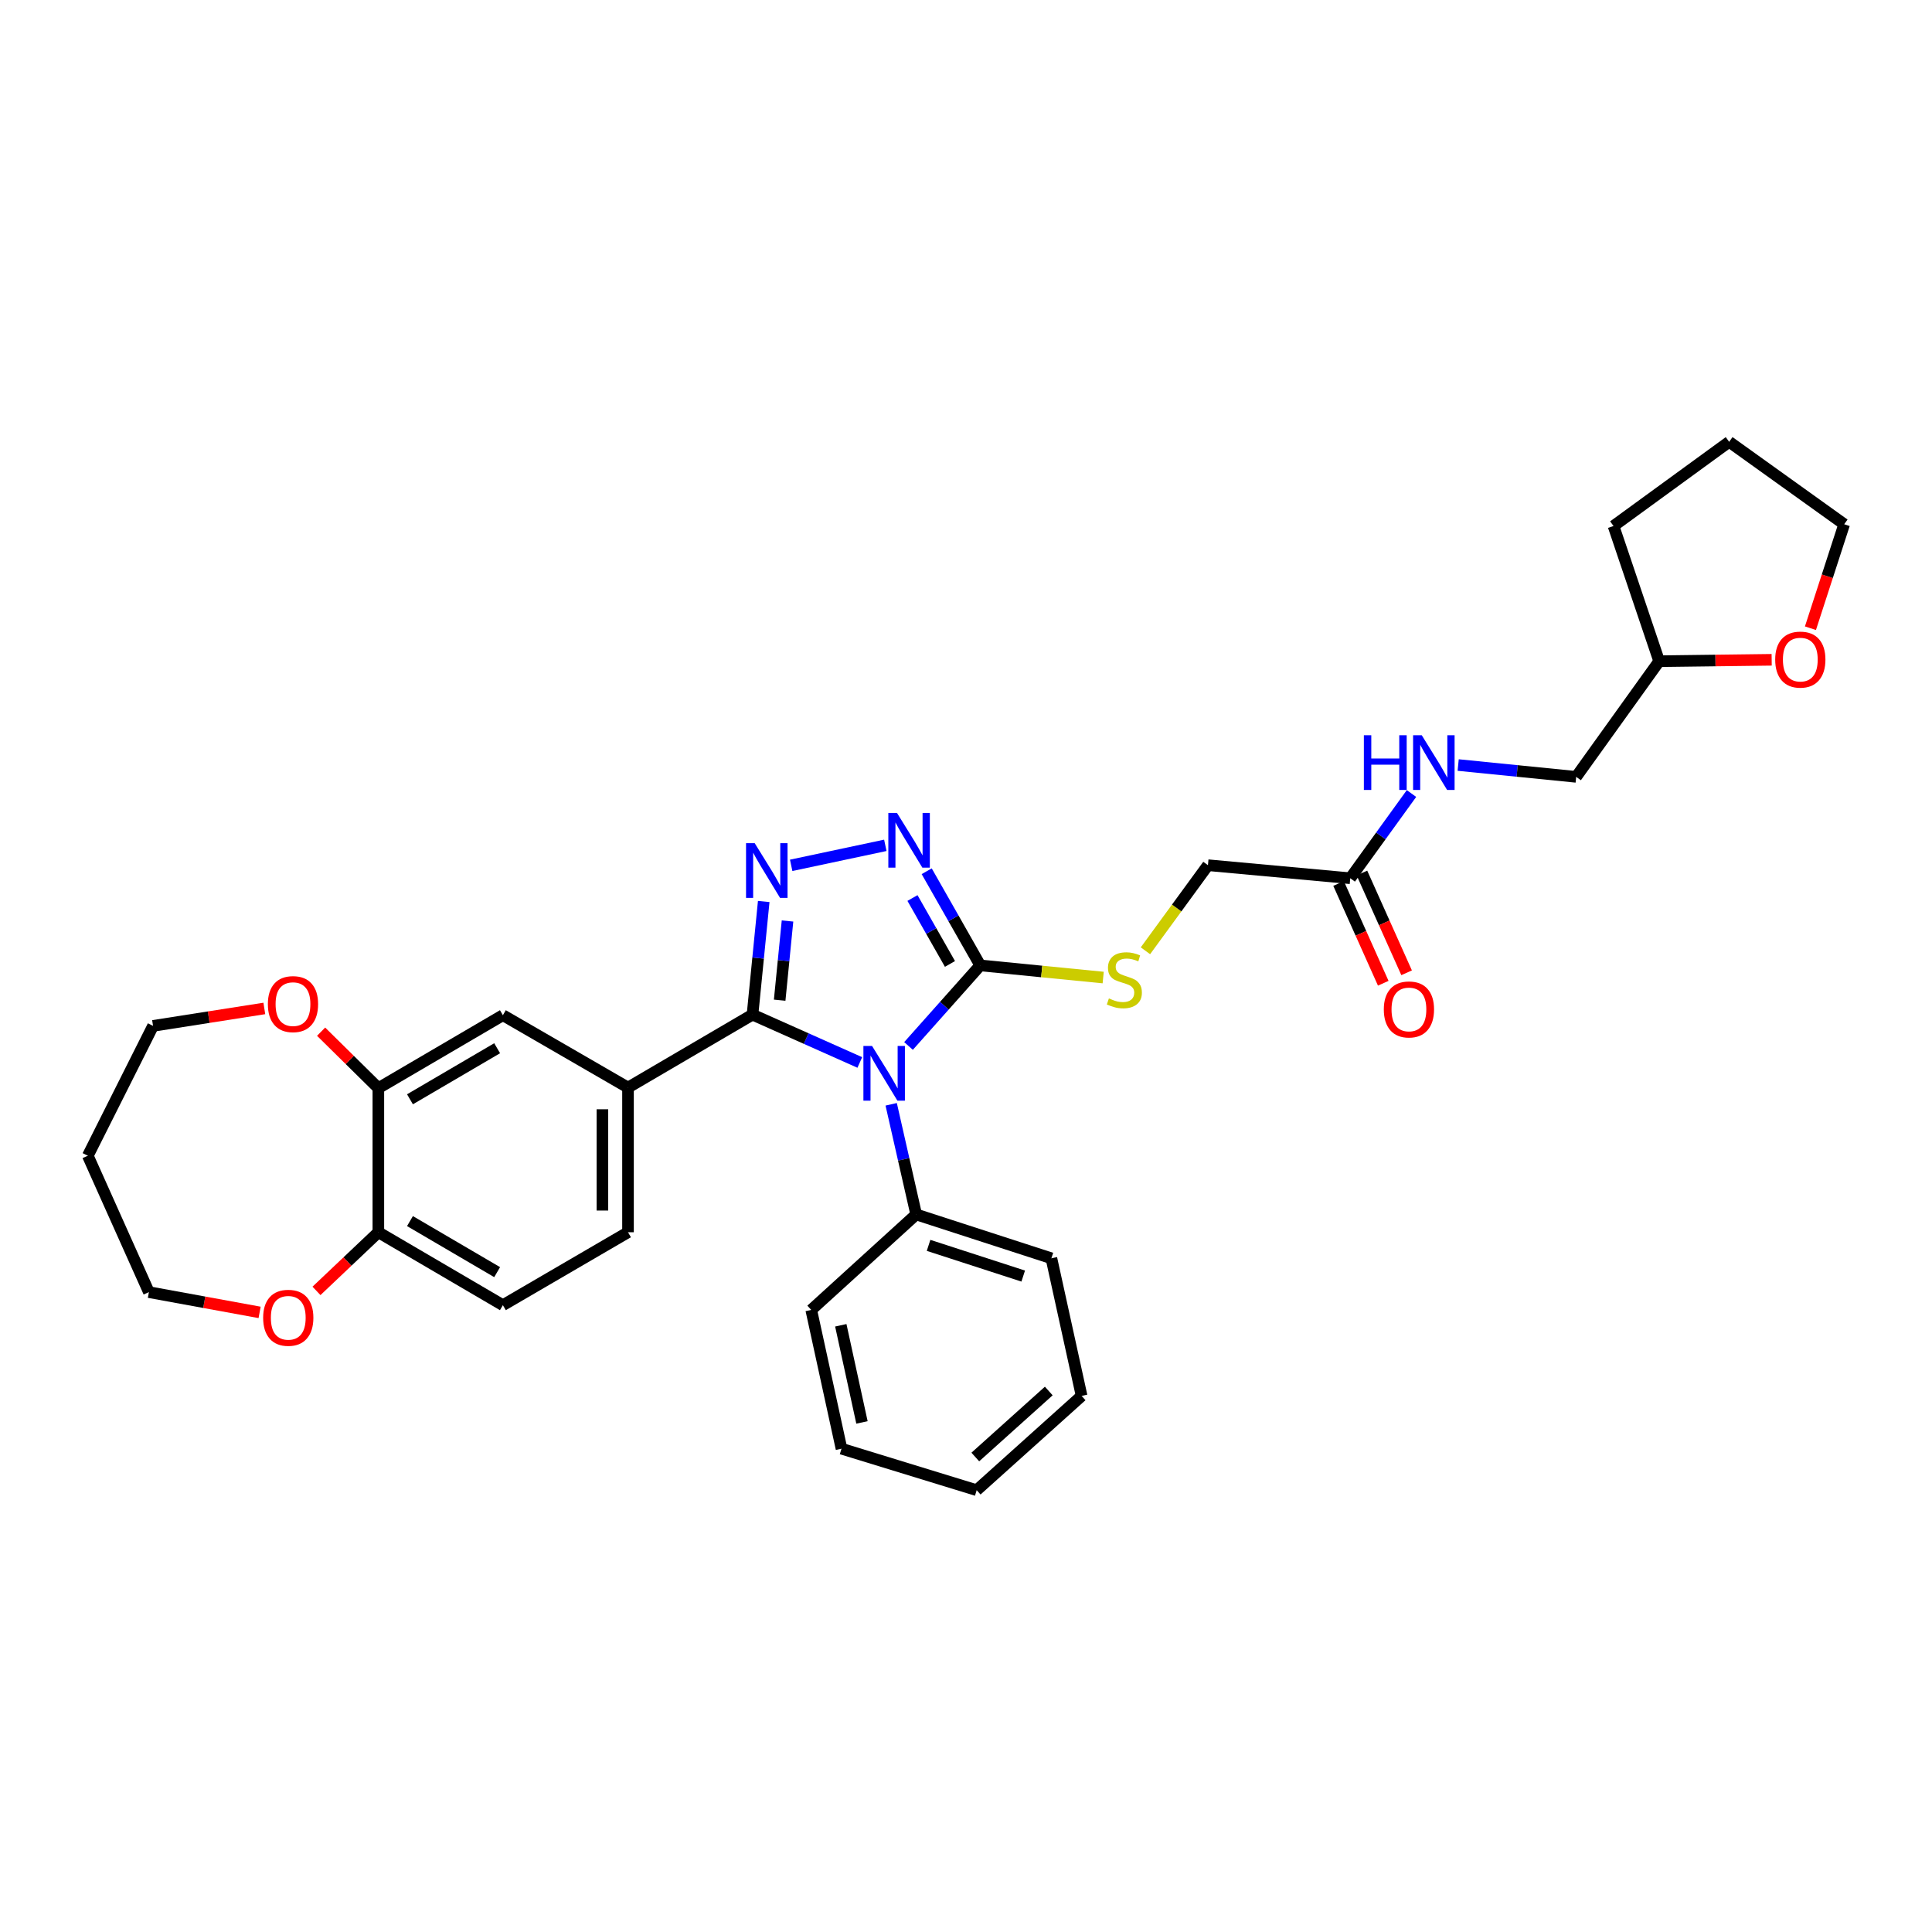 <?xml version='1.0' encoding='iso-8859-1'?>
<svg version='1.1' baseProfile='full'
              xmlns='http://www.w3.org/2000/svg'
                      xmlns:rdkit='http://www.rdkit.org/xml'
                      xmlns:xlink='http://www.w3.org/1999/xlink'
                  xml:space='preserve'
width='1000px' height='1000px' viewBox='0 0 1000 1000'>
<!-- END OF HEADER -->
<rect style='opacity:1.0;fill:#FFFFFF;stroke:none' width='1000' height='1000' x='0' y='0'> </rect>
<path class='bond-0' d='M 445.033,549.932 L 417.266,537.553' style='fill:none;fill-rule:evenodd;stroke:#0000FF;stroke-width:6px;stroke-linecap:butt;stroke-linejoin:miter;stroke-opacity:1' />
<path class='bond-0' d='M 417.266,537.553 L 389.499,525.174' style='fill:none;fill-rule:evenodd;stroke:#000000;stroke-width:6px;stroke-linecap:butt;stroke-linejoin:miter;stroke-opacity:1' />
<path class='bond-2' d='M 470.248,541.39 L 488.812,520.54' style='fill:none;fill-rule:evenodd;stroke:#0000FF;stroke-width:6px;stroke-linecap:butt;stroke-linejoin:miter;stroke-opacity:1' />
<path class='bond-2' d='M 488.812,520.54 L 507.376,499.691' style='fill:none;fill-rule:evenodd;stroke:#000000;stroke-width:6px;stroke-linecap:butt;stroke-linejoin:miter;stroke-opacity:1' />
<path class='bond-8' d='M 461.277,571.585 L 467.746,600.089' style='fill:none;fill-rule:evenodd;stroke:#0000FF;stroke-width:6px;stroke-linecap:butt;stroke-linejoin:miter;stroke-opacity:1' />
<path class='bond-8' d='M 467.746,600.089 L 474.215,628.594' style='fill:none;fill-rule:evenodd;stroke:#000000;stroke-width:6px;stroke-linecap:butt;stroke-linejoin:miter;stroke-opacity:1' />
<path class='bond-1' d='M 389.499,525.174 L 392.4,495.894' style='fill:none;fill-rule:evenodd;stroke:#000000;stroke-width:6px;stroke-linecap:butt;stroke-linejoin:miter;stroke-opacity:1' />
<path class='bond-1' d='M 392.4,495.894 L 395.301,466.613' style='fill:none;fill-rule:evenodd;stroke:#0000FF;stroke-width:6px;stroke-linecap:butt;stroke-linejoin:miter;stroke-opacity:1' />
<path class='bond-1' d='M 403.555,517.696 L 405.585,497.2' style='fill:none;fill-rule:evenodd;stroke:#000000;stroke-width:6px;stroke-linecap:butt;stroke-linejoin:miter;stroke-opacity:1' />
<path class='bond-1' d='M 405.585,497.2 L 407.616,476.704' style='fill:none;fill-rule:evenodd;stroke:#0000FF;stroke-width:6px;stroke-linecap:butt;stroke-linejoin:miter;stroke-opacity:1' />
<path class='bond-4' d='M 389.499,525.174 L 325.055,562.928' style='fill:none;fill-rule:evenodd;stroke:#000000;stroke-width:6px;stroke-linecap:butt;stroke-linejoin:miter;stroke-opacity:1' />
<path class='bond-32' d='M 409.512,447.898 L 458.242,437.544' style='fill:none;fill-rule:evenodd;stroke:#0000FF;stroke-width:6px;stroke-linecap:butt;stroke-linejoin:miter;stroke-opacity:1' />
<path class='bond-3' d='M 507.376,499.691 L 493.515,475.322' style='fill:none;fill-rule:evenodd;stroke:#000000;stroke-width:6px;stroke-linecap:butt;stroke-linejoin:miter;stroke-opacity:1' />
<path class='bond-3' d='M 493.515,475.322 L 479.655,450.953' style='fill:none;fill-rule:evenodd;stroke:#0000FF;stroke-width:6px;stroke-linecap:butt;stroke-linejoin:miter;stroke-opacity:1' />
<path class='bond-3' d='M 491.701,498.931 L 481.998,481.872' style='fill:none;fill-rule:evenodd;stroke:#000000;stroke-width:6px;stroke-linecap:butt;stroke-linejoin:miter;stroke-opacity:1' />
<path class='bond-3' d='M 481.998,481.872 L 472.296,464.814' style='fill:none;fill-rule:evenodd;stroke:#0000FF;stroke-width:6px;stroke-linecap:butt;stroke-linejoin:miter;stroke-opacity:1' />
<path class='bond-5' d='M 507.376,499.691 L 539.192,502.834' style='fill:none;fill-rule:evenodd;stroke:#000000;stroke-width:6px;stroke-linecap:butt;stroke-linejoin:miter;stroke-opacity:1' />
<path class='bond-5' d='M 539.192,502.834 L 571.009,505.977' style='fill:none;fill-rule:evenodd;stroke:#CCCC00;stroke-width:6px;stroke-linecap:butt;stroke-linejoin:miter;stroke-opacity:1' />
<path class='bond-7' d='M 325.055,562.928 L 260.295,525.468' style='fill:none;fill-rule:evenodd;stroke:#000000;stroke-width:6px;stroke-linecap:butt;stroke-linejoin:miter;stroke-opacity:1' />
<path class='bond-13' d='M 325.055,562.928 L 325.055,637.809' style='fill:none;fill-rule:evenodd;stroke:#000000;stroke-width:6px;stroke-linecap:butt;stroke-linejoin:miter;stroke-opacity:1' />
<path class='bond-13' d='M 311.806,574.16 L 311.806,626.577' style='fill:none;fill-rule:evenodd;stroke:#000000;stroke-width:6px;stroke-linecap:butt;stroke-linejoin:miter;stroke-opacity:1' />
<path class='bond-18' d='M 592.877,492.118 L 609.053,469.972' style='fill:none;fill-rule:evenodd;stroke:#CCCC00;stroke-width:6px;stroke-linecap:butt;stroke-linejoin:miter;stroke-opacity:1' />
<path class='bond-18' d='M 609.053,469.972 L 625.23,447.826' style='fill:none;fill-rule:evenodd;stroke:#000000;stroke-width:6px;stroke-linecap:butt;stroke-linejoin:miter;stroke-opacity:1' />
<path class='bond-6' d='M 195.836,563.222 L 260.295,525.468' style='fill:none;fill-rule:evenodd;stroke:#000000;stroke-width:6px;stroke-linecap:butt;stroke-linejoin:miter;stroke-opacity:1' />
<path class='bond-6' d='M 212.201,568.992 L 257.322,542.564' style='fill:none;fill-rule:evenodd;stroke:#000000;stroke-width:6px;stroke-linecap:butt;stroke-linejoin:miter;stroke-opacity:1' />
<path class='bond-11' d='M 195.836,563.222 L 181.018,548.609' style='fill:none;fill-rule:evenodd;stroke:#000000;stroke-width:6px;stroke-linecap:butt;stroke-linejoin:miter;stroke-opacity:1' />
<path class='bond-11' d='M 181.018,548.609 L 166.201,533.996' style='fill:none;fill-rule:evenodd;stroke:#FF0000;stroke-width:6px;stroke-linecap:butt;stroke-linejoin:miter;stroke-opacity:1' />
<path class='bond-34' d='M 195.836,563.222 L 195.836,637.809' style='fill:none;fill-rule:evenodd;stroke:#000000;stroke-width:6px;stroke-linecap:butt;stroke-linejoin:miter;stroke-opacity:1' />
<path class='bond-25' d='M 474.215,628.594 L 544.202,651.294' style='fill:none;fill-rule:evenodd;stroke:#000000;stroke-width:6px;stroke-linecap:butt;stroke-linejoin:miter;stroke-opacity:1' />
<path class='bond-25' d='M 480.625,644.602 L 529.616,660.492' style='fill:none;fill-rule:evenodd;stroke:#000000;stroke-width:6px;stroke-linecap:butt;stroke-linejoin:miter;stroke-opacity:1' />
<path class='bond-26' d='M 474.215,628.594 L 419.9,678.014' style='fill:none;fill-rule:evenodd;stroke:#000000;stroke-width:6px;stroke-linecap:butt;stroke-linejoin:miter;stroke-opacity:1' />
<path class='bond-9' d='M 698.889,454.576 L 625.23,447.826' style='fill:none;fill-rule:evenodd;stroke:#000000;stroke-width:6px;stroke-linecap:butt;stroke-linejoin:miter;stroke-opacity:1' />
<path class='bond-12' d='M 698.889,454.576 L 714.738,432.65' style='fill:none;fill-rule:evenodd;stroke:#000000;stroke-width:6px;stroke-linecap:butt;stroke-linejoin:miter;stroke-opacity:1' />
<path class='bond-12' d='M 714.738,432.65 L 730.586,410.725' style='fill:none;fill-rule:evenodd;stroke:#0000FF;stroke-width:6px;stroke-linecap:butt;stroke-linejoin:miter;stroke-opacity:1' />
<path class='bond-15' d='M 692.843,457.284 L 704.406,483.106' style='fill:none;fill-rule:evenodd;stroke:#000000;stroke-width:6px;stroke-linecap:butt;stroke-linejoin:miter;stroke-opacity:1' />
<path class='bond-15' d='M 704.406,483.106 L 715.97,508.929' style='fill:none;fill-rule:evenodd;stroke:#FF0000;stroke-width:6px;stroke-linecap:butt;stroke-linejoin:miter;stroke-opacity:1' />
<path class='bond-15' d='M 704.936,451.869 L 716.499,477.691' style='fill:none;fill-rule:evenodd;stroke:#000000;stroke-width:6px;stroke-linecap:butt;stroke-linejoin:miter;stroke-opacity:1' />
<path class='bond-15' d='M 716.499,477.691 L 728.062,503.514' style='fill:none;fill-rule:evenodd;stroke:#FF0000;stroke-width:6px;stroke-linecap:butt;stroke-linejoin:miter;stroke-opacity:1' />
<path class='bond-10' d='M 195.836,637.809 L 260.295,675.556' style='fill:none;fill-rule:evenodd;stroke:#000000;stroke-width:6px;stroke-linecap:butt;stroke-linejoin:miter;stroke-opacity:1' />
<path class='bond-10' d='M 212.2,632.038 L 257.321,658.46' style='fill:none;fill-rule:evenodd;stroke:#000000;stroke-width:6px;stroke-linecap:butt;stroke-linejoin:miter;stroke-opacity:1' />
<path class='bond-14' d='M 195.836,637.809 L 179.824,652.985' style='fill:none;fill-rule:evenodd;stroke:#000000;stroke-width:6px;stroke-linecap:butt;stroke-linejoin:miter;stroke-opacity:1' />
<path class='bond-14' d='M 179.824,652.985 L 163.811,668.161' style='fill:none;fill-rule:evenodd;stroke:#FF0000;stroke-width:6px;stroke-linecap:butt;stroke-linejoin:miter;stroke-opacity:1' />
<path class='bond-22' d='M 136.816,521.97 L 108.017,526.483' style='fill:none;fill-rule:evenodd;stroke:#FF0000;stroke-width:6px;stroke-linecap:butt;stroke-linejoin:miter;stroke-opacity:1' />
<path class='bond-22' d='M 108.017,526.483 L 79.219,530.996' style='fill:none;fill-rule:evenodd;stroke:#000000;stroke-width:6px;stroke-linecap:butt;stroke-linejoin:miter;stroke-opacity:1' />
<path class='bond-19' d='M 754.747,395.98 L 785.285,399.041' style='fill:none;fill-rule:evenodd;stroke:#0000FF;stroke-width:6px;stroke-linecap:butt;stroke-linejoin:miter;stroke-opacity:1' />
<path class='bond-19' d='M 785.285,399.041 L 815.823,402.101' style='fill:none;fill-rule:evenodd;stroke:#000000;stroke-width:6px;stroke-linecap:butt;stroke-linejoin:miter;stroke-opacity:1' />
<path class='bond-16' d='M 325.055,637.809 L 260.295,675.556' style='fill:none;fill-rule:evenodd;stroke:#000000;stroke-width:6px;stroke-linecap:butt;stroke-linejoin:miter;stroke-opacity:1' />
<path class='bond-23' d='M 134.372,679.29 L 105.721,674.048' style='fill:none;fill-rule:evenodd;stroke:#FF0000;stroke-width:6px;stroke-linecap:butt;stroke-linejoin:miter;stroke-opacity:1' />
<path class='bond-23' d='M 105.721,674.048 L 77.069,668.806' style='fill:none;fill-rule:evenodd;stroke:#000000;stroke-width:6px;stroke-linecap:butt;stroke-linejoin:miter;stroke-opacity:1' />
<path class='bond-17' d='M 917.011,341.51 L 887.896,341.876' style='fill:none;fill-rule:evenodd;stroke:#FF0000;stroke-width:6px;stroke-linecap:butt;stroke-linejoin:miter;stroke-opacity:1' />
<path class='bond-17' d='M 887.896,341.876 L 858.781,342.243' style='fill:none;fill-rule:evenodd;stroke:#000000;stroke-width:6px;stroke-linecap:butt;stroke-linejoin:miter;stroke-opacity:1' />
<path class='bond-24' d='M 937.081,325.164 L 945.813,298.257' style='fill:none;fill-rule:evenodd;stroke:#FF0000;stroke-width:6px;stroke-linecap:butt;stroke-linejoin:miter;stroke-opacity:1' />
<path class='bond-24' d='M 945.813,298.257 L 954.545,271.351' style='fill:none;fill-rule:evenodd;stroke:#000000;stroke-width:6px;stroke-linecap:butt;stroke-linejoin:miter;stroke-opacity:1' />
<path class='bond-20' d='M 815.823,402.101 L 858.781,342.243' style='fill:none;fill-rule:evenodd;stroke:#000000;stroke-width:6px;stroke-linecap:butt;stroke-linejoin:miter;stroke-opacity:1' />
<path class='bond-27' d='M 858.781,342.243 L 835.16,272.271' style='fill:none;fill-rule:evenodd;stroke:#000000;stroke-width:6px;stroke-linecap:butt;stroke-linejoin:miter;stroke-opacity:1' />
<path class='bond-21' d='M 45.455,598.208 L 79.219,530.996' style='fill:none;fill-rule:evenodd;stroke:#000000;stroke-width:6px;stroke-linecap:butt;stroke-linejoin:miter;stroke-opacity:1' />
<path class='bond-35' d='M 45.455,598.208 L 77.069,668.806' style='fill:none;fill-rule:evenodd;stroke:#000000;stroke-width:6px;stroke-linecap:butt;stroke-linejoin:miter;stroke-opacity:1' />
<path class='bond-36' d='M 954.545,271.351 L 895.004,228.68' style='fill:none;fill-rule:evenodd;stroke:#000000;stroke-width:6px;stroke-linecap:butt;stroke-linejoin:miter;stroke-opacity:1' />
<path class='bond-30' d='M 544.202,651.294 L 559.843,722.518' style='fill:none;fill-rule:evenodd;stroke:#000000;stroke-width:6px;stroke-linecap:butt;stroke-linejoin:miter;stroke-opacity:1' />
<path class='bond-29' d='M 419.9,678.014 L 435.556,749.841' style='fill:none;fill-rule:evenodd;stroke:#000000;stroke-width:6px;stroke-linecap:butt;stroke-linejoin:miter;stroke-opacity:1' />
<path class='bond-29' d='M 435.194,685.966 L 446.153,736.245' style='fill:none;fill-rule:evenodd;stroke:#000000;stroke-width:6px;stroke-linecap:butt;stroke-linejoin:miter;stroke-opacity:1' />
<path class='bond-28' d='M 835.16,272.271 L 895.004,228.68' style='fill:none;fill-rule:evenodd;stroke:#000000;stroke-width:6px;stroke-linecap:butt;stroke-linejoin:miter;stroke-opacity:1' />
<path class='bond-31' d='M 435.556,749.841 L 505.528,771.32' style='fill:none;fill-rule:evenodd;stroke:#000000;stroke-width:6px;stroke-linecap:butt;stroke-linejoin:miter;stroke-opacity:1' />
<path class='bond-33' d='M 559.843,722.518 L 505.528,771.32' style='fill:none;fill-rule:evenodd;stroke:#000000;stroke-width:6px;stroke-linecap:butt;stroke-linejoin:miter;stroke-opacity:1' />
<path class='bond-33' d='M 542.841,719.982 L 504.82,754.144' style='fill:none;fill-rule:evenodd;stroke:#000000;stroke-width:6px;stroke-linecap:butt;stroke-linejoin:miter;stroke-opacity:1' />
<path  class='atom-0' d='M 451.378 541.392
L 460.658 556.392
Q 461.578 557.872, 463.058 560.552
Q 464.538 563.232, 464.618 563.392
L 464.618 541.392
L 468.378 541.392
L 468.378 569.712
L 464.498 569.712
L 454.538 553.312
Q 453.378 551.392, 452.138 549.192
Q 450.938 546.992, 450.578 546.312
L 450.578 569.712
L 446.898 569.712
L 446.898 541.392
L 451.378 541.392
' fill='#0000FF'/>
<path  class='atom-2' d='M 390.63 436.419
L 399.91 451.419
Q 400.83 452.899, 402.31 455.579
Q 403.79 458.259, 403.87 458.419
L 403.87 436.419
L 407.63 436.419
L 407.63 464.739
L 403.75 464.739
L 393.79 448.339
Q 392.63 446.419, 391.39 444.219
Q 390.19 442.019, 389.83 441.339
L 389.83 464.739
L 386.15 464.739
L 386.15 436.419
L 390.63 436.419
' fill='#0000FF'/>
<path  class='atom-4' d='M 464.282 420.77
L 473.562 435.77
Q 474.482 437.25, 475.962 439.93
Q 477.442 442.61, 477.522 442.77
L 477.522 420.77
L 481.282 420.77
L 481.282 449.09
L 477.402 449.09
L 467.442 432.69
Q 466.282 430.77, 465.042 428.57
Q 463.842 426.37, 463.482 425.69
L 463.482 449.09
L 459.802 449.09
L 459.802 420.77
L 464.282 420.77
' fill='#0000FF'/>
<path  class='atom-6' d='M 573.963 516.779
Q 574.283 516.899, 575.603 517.459
Q 576.923 518.019, 578.363 518.379
Q 579.843 518.699, 581.283 518.699
Q 583.963 518.699, 585.523 517.419
Q 587.083 516.099, 587.083 513.819
Q 587.083 512.259, 586.283 511.299
Q 585.523 510.339, 584.323 509.819
Q 583.123 509.299, 581.123 508.699
Q 578.603 507.939, 577.083 507.219
Q 575.603 506.499, 574.523 504.979
Q 573.483 503.459, 573.483 500.899
Q 573.483 497.339, 575.883 495.139
Q 578.323 492.939, 583.123 492.939
Q 586.403 492.939, 590.123 494.499
L 589.203 497.579
Q 585.803 496.179, 583.243 496.179
Q 580.483 496.179, 578.963 497.339
Q 577.443 498.459, 577.483 500.419
Q 577.483 501.939, 578.243 502.859
Q 579.043 503.779, 580.163 504.299
Q 581.323 504.819, 583.243 505.419
Q 585.803 506.219, 587.323 507.019
Q 588.843 507.819, 589.923 509.459
Q 591.043 511.059, 591.043 513.819
Q 591.043 517.739, 588.403 519.859
Q 585.803 521.939, 581.443 521.939
Q 578.923 521.939, 577.003 521.379
Q 575.123 520.859, 572.883 519.939
L 573.963 516.779
' fill='#CCCC00'/>
<path  class='atom-12' d='M 138.649 519.726
Q 138.649 512.926, 142.009 509.126
Q 145.369 505.326, 151.649 505.326
Q 157.929 505.326, 161.289 509.126
Q 164.649 512.926, 164.649 519.726
Q 164.649 526.606, 161.249 530.526
Q 157.849 534.406, 151.649 534.406
Q 145.409 534.406, 142.009 530.526
Q 138.649 526.646, 138.649 519.726
M 151.649 531.206
Q 155.969 531.206, 158.289 528.326
Q 160.649 525.406, 160.649 519.726
Q 160.649 514.166, 158.289 511.366
Q 155.969 508.526, 151.649 508.526
Q 147.329 508.526, 144.969 511.326
Q 142.649 514.126, 142.649 519.726
Q 142.649 525.446, 144.969 528.326
Q 147.329 531.206, 151.649 531.206
' fill='#FF0000'/>
<path  class='atom-13' d='M 705.936 380.558
L 709.776 380.558
L 709.776 392.598
L 724.256 392.598
L 724.256 380.558
L 728.096 380.558
L 728.096 408.878
L 724.256 408.878
L 724.256 395.798
L 709.776 395.798
L 709.776 408.878
L 705.936 408.878
L 705.936 380.558
' fill='#0000FF'/>
<path  class='atom-13' d='M 735.896 380.558
L 745.176 395.558
Q 746.096 397.038, 747.576 399.718
Q 749.056 402.398, 749.136 402.558
L 749.136 380.558
L 752.896 380.558
L 752.896 408.878
L 749.016 408.878
L 739.056 392.478
Q 737.896 390.558, 736.656 388.358
Q 735.456 386.158, 735.096 385.478
L 735.096 408.878
L 731.416 408.878
L 731.416 380.558
L 735.896 380.558
' fill='#0000FF'/>
<path  class='atom-15' d='M 136.205 682.084
Q 136.205 675.284, 139.565 671.484
Q 142.925 667.684, 149.205 667.684
Q 155.485 667.684, 158.845 671.484
Q 162.205 675.284, 162.205 682.084
Q 162.205 688.964, 158.805 692.884
Q 155.405 696.764, 149.205 696.764
Q 142.965 696.764, 139.565 692.884
Q 136.205 689.004, 136.205 682.084
M 149.205 693.564
Q 153.525 693.564, 155.845 690.684
Q 158.205 687.764, 158.205 682.084
Q 158.205 676.524, 155.845 673.724
Q 153.525 670.884, 149.205 670.884
Q 144.885 670.884, 142.525 673.684
Q 140.205 676.484, 140.205 682.084
Q 140.205 687.804, 142.525 690.684
Q 144.885 693.564, 149.205 693.564
' fill='#FF0000'/>
<path  class='atom-16' d='M 716.26 522.479
Q 716.26 515.679, 719.62 511.879
Q 722.98 508.079, 729.26 508.079
Q 735.54 508.079, 738.9 511.879
Q 742.26 515.679, 742.26 522.479
Q 742.26 529.359, 738.86 533.279
Q 735.46 537.159, 729.26 537.159
Q 723.02 537.159, 719.62 533.279
Q 716.26 529.399, 716.26 522.479
M 729.26 533.959
Q 733.58 533.959, 735.9 531.079
Q 738.26 528.159, 738.26 522.479
Q 738.26 516.919, 735.9 514.119
Q 733.58 511.279, 729.26 511.279
Q 724.94 511.279, 722.58 514.079
Q 720.26 516.879, 720.26 522.479
Q 720.26 528.199, 722.58 531.079
Q 724.94 533.959, 729.26 533.959
' fill='#FF0000'/>
<path  class='atom-18' d='M 918.837 341.403
Q 918.837 334.603, 922.197 330.803
Q 925.557 327.003, 931.837 327.003
Q 938.117 327.003, 941.477 330.803
Q 944.837 334.603, 944.837 341.403
Q 944.837 348.283, 941.437 352.203
Q 938.037 356.083, 931.837 356.083
Q 925.597 356.083, 922.197 352.203
Q 918.837 348.323, 918.837 341.403
M 931.837 352.883
Q 936.157 352.883, 938.477 350.003
Q 940.837 347.083, 940.837 341.403
Q 940.837 335.843, 938.477 333.043
Q 936.157 330.203, 931.837 330.203
Q 927.517 330.203, 925.157 333.003
Q 922.837 335.803, 922.837 341.403
Q 922.837 347.123, 925.157 350.003
Q 927.517 352.883, 931.837 352.883
' fill='#FF0000'/>
</svg>
